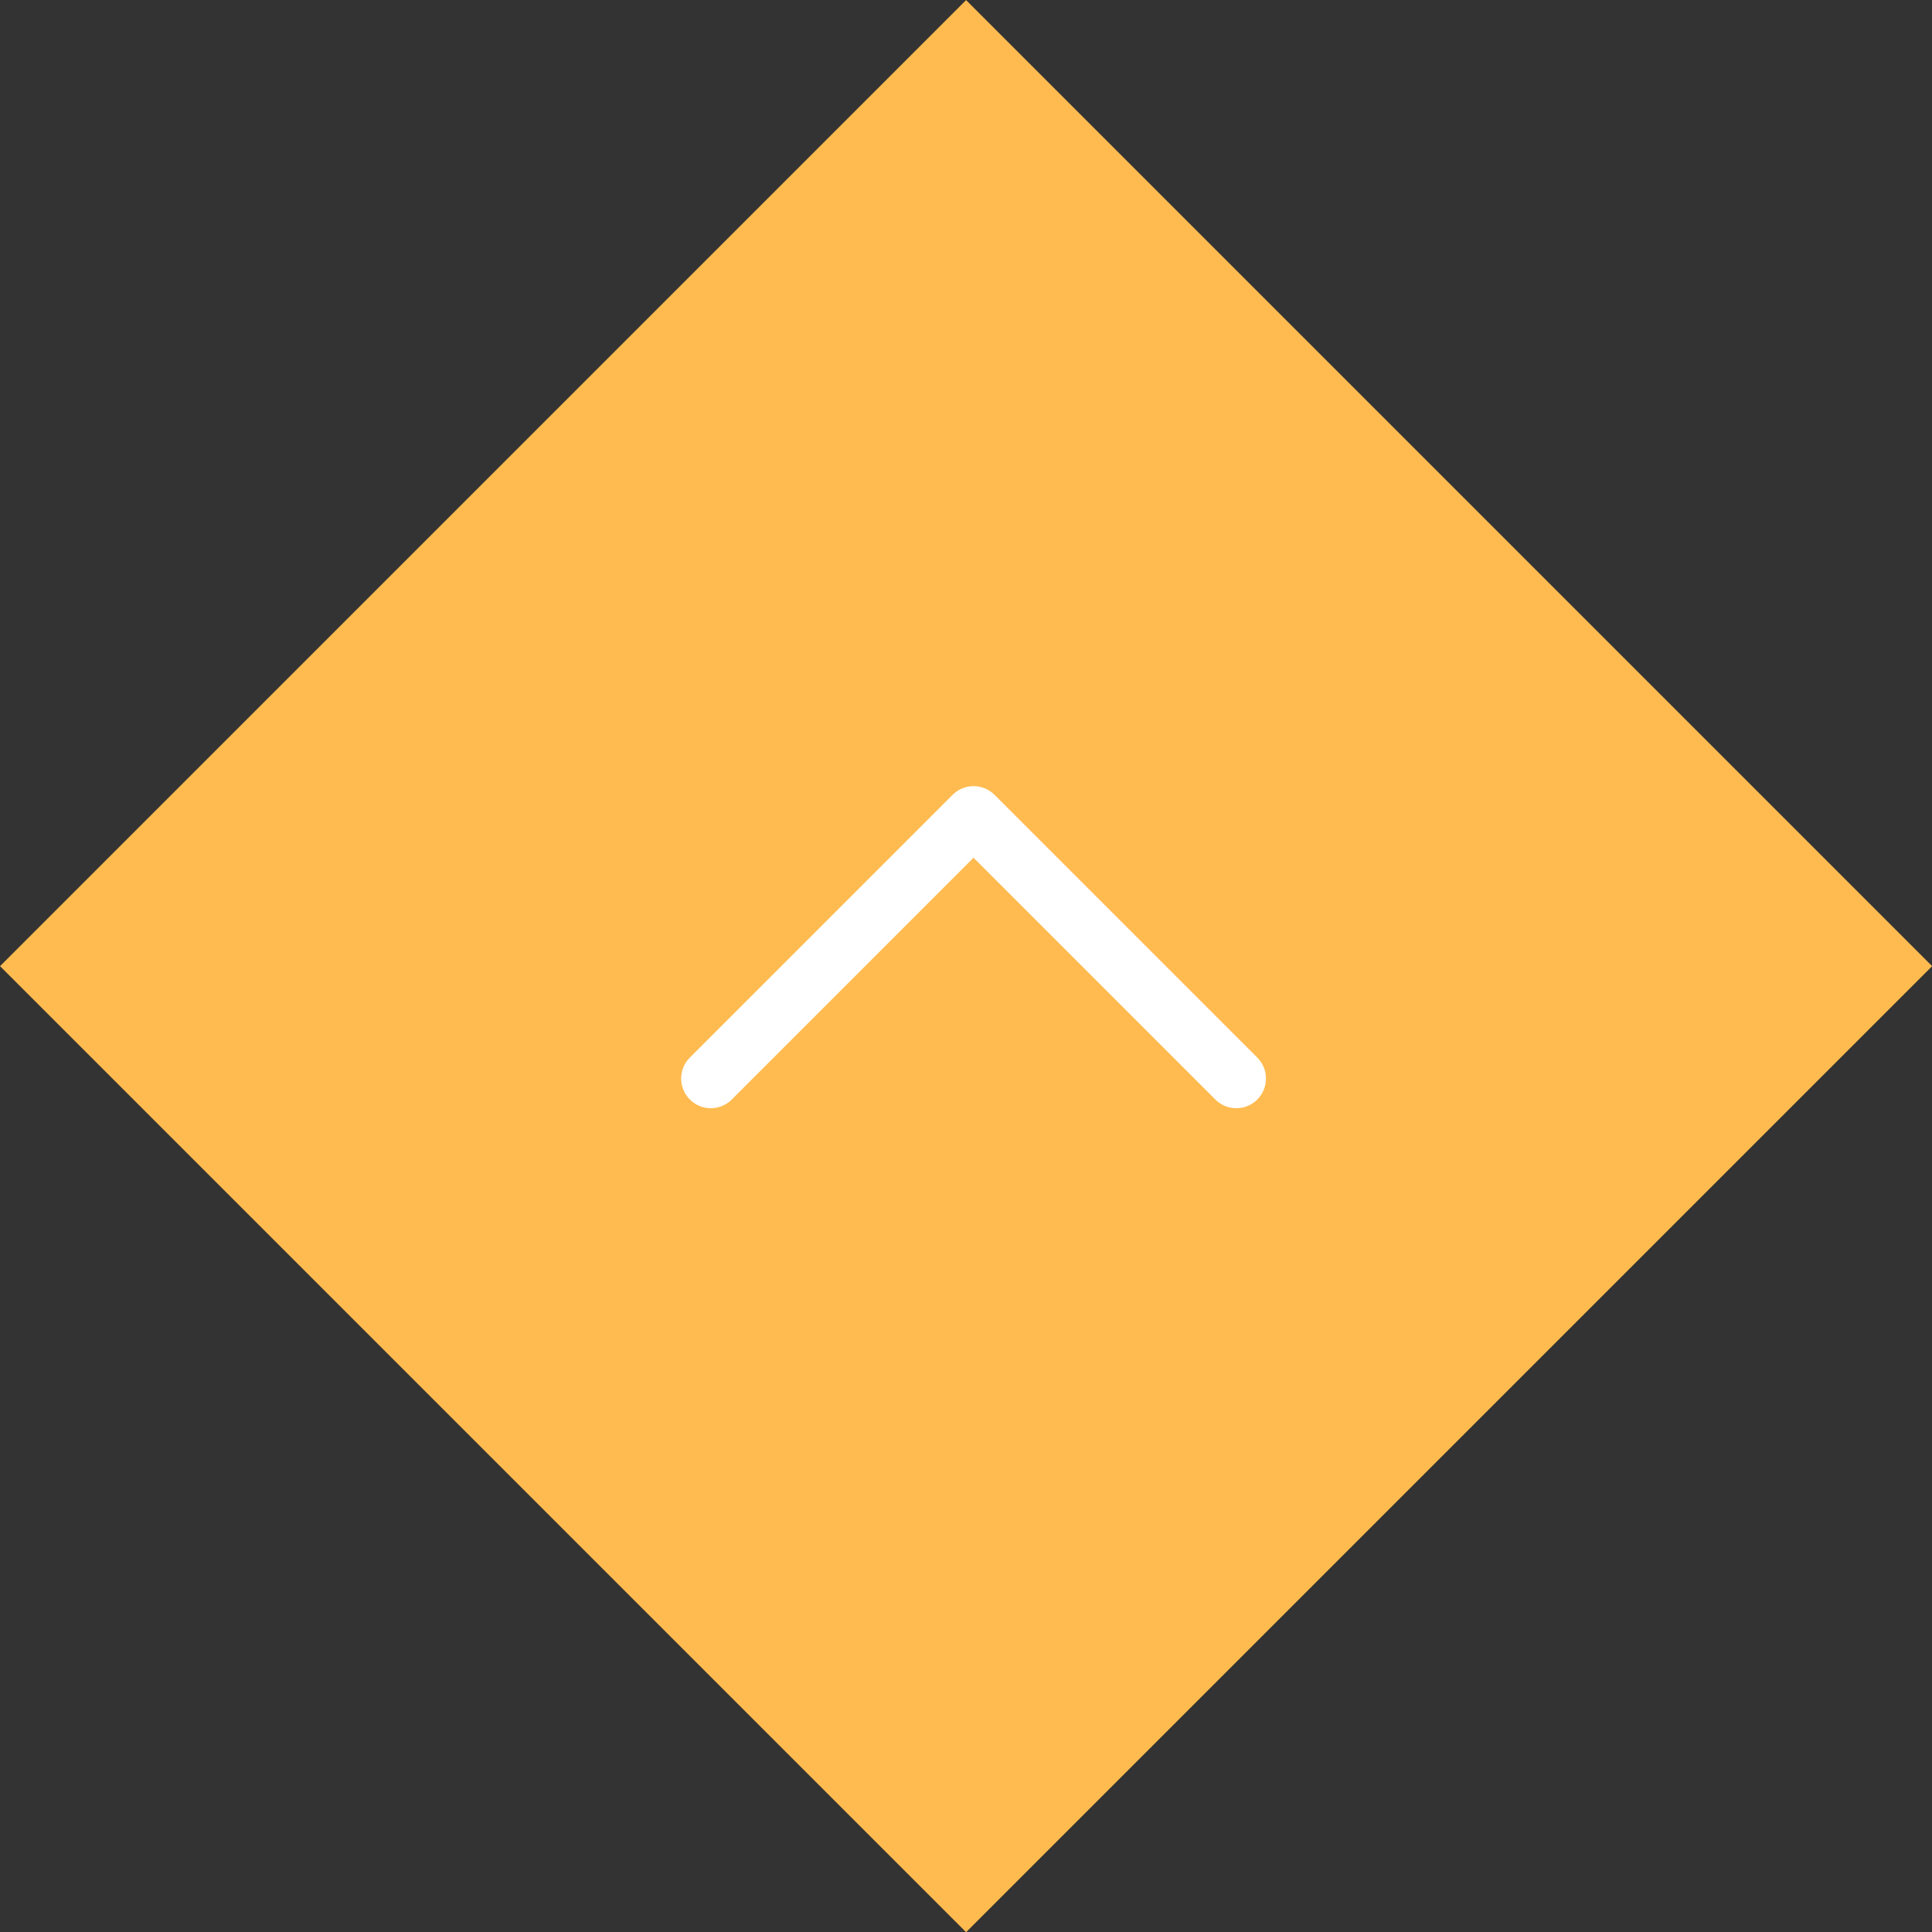 <svg xmlns="http://www.w3.org/2000/svg" width="65.15" height="65.15" viewBox="0 0 65.15 65.15"><rect x="0" y="0" width="65.15" height="65.15" fill="#333333" stroke="none"/><defs><style>.cls-1{fill:#ffbb50;}.cls-2{fill:none;stroke:#fff;stroke-linecap:round;stroke-linejoin:round;stroke-width:2px;}</style></defs><title>up</title><g id="レイヤー_2" data-name="レイヤー 2"><g id="コンテンツ"><rect class="cls-1" x="9.54" y="9.54" width="46.07" height="46.07" transform="translate(-13.49 32.58) rotate(-45)"/><polyline class="cls-2" points="23.97 36.37 32.83 27.51 41.69 36.37"/></g></g></svg>